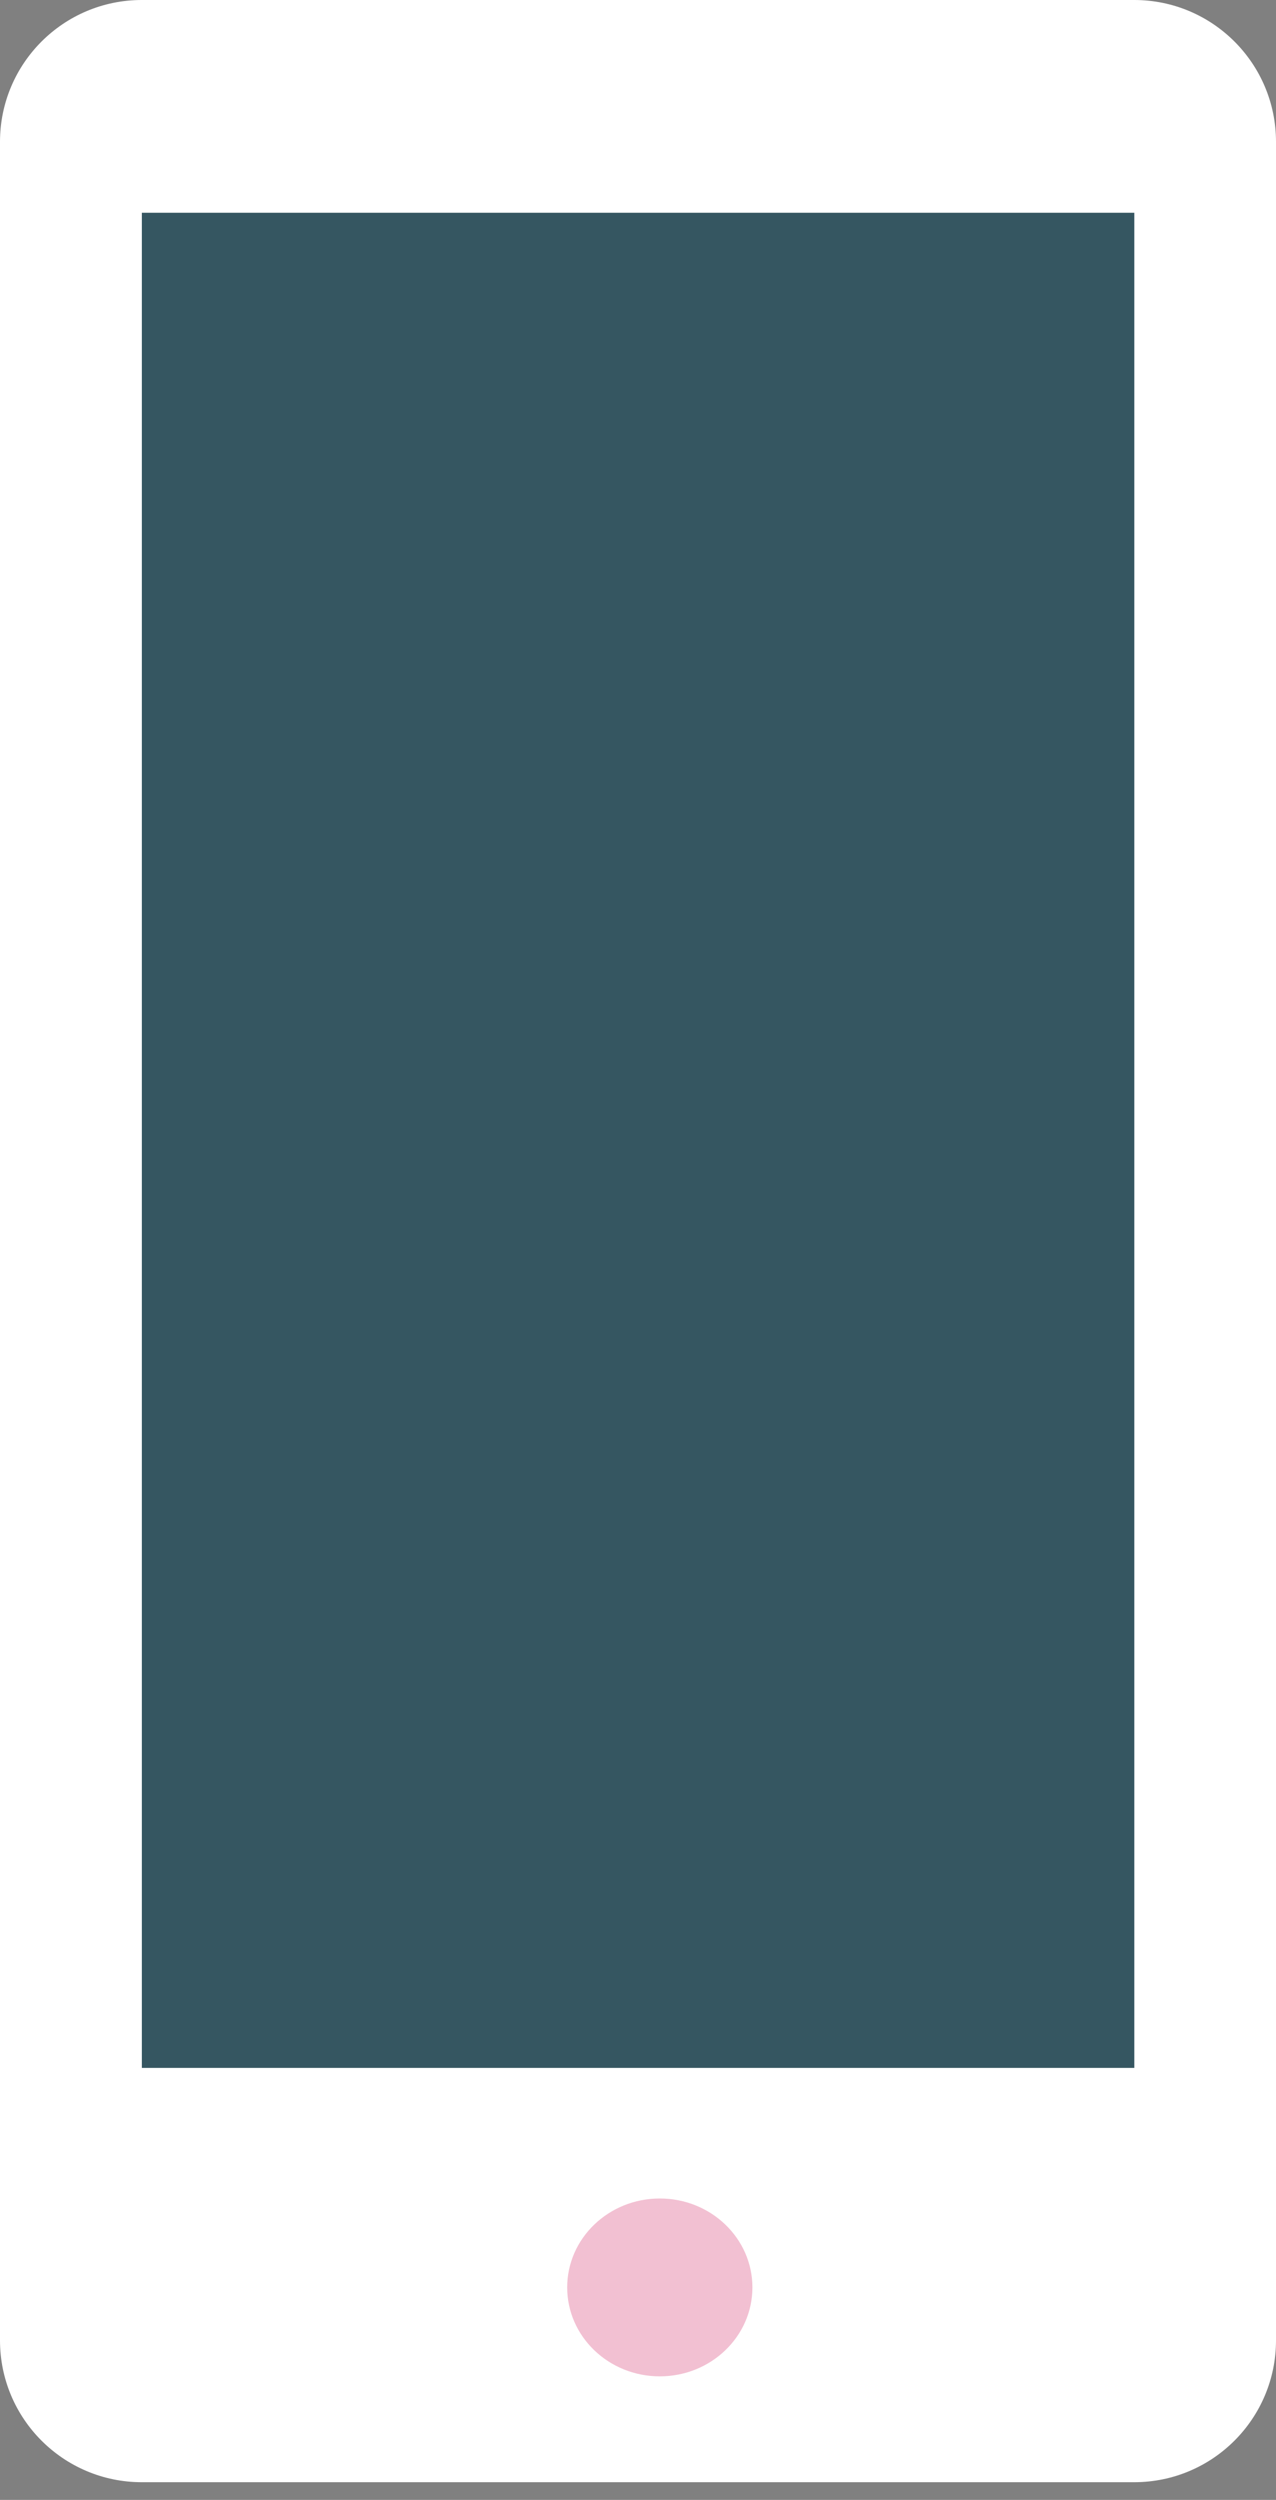 <svg width="24" height="47" viewBox="0 0 24 47" fill="none" xmlns="http://www.w3.org/2000/svg">
<rect x="0" y="0" width="24" height="47" fill="#808080" stroke="none"/>
<path d="M21.333 0H2.667C1.194 0 0 1.194 0 2.667V44C0 45.473 1.194 46.667 2.667 46.667H21.333C22.806 46.667 24 45.473 24 44V2.667C24 1.194 22.806 0 21.333 0Z" fill="white"/>
<path d="M12.41 44.677C13.372 44.677 14.152 43.928 14.152 43.005C14.152 42.082 13.372 41.333 12.41 41.333C11.448 41.333 10.668 42.082 10.668 43.005C10.668 43.928 11.448 44.677 12.41 44.677Z" fill="#F2C0D2"/>
<path d="M21.335 4H2.668V38.878H21.335V4Z" fill="#355661"/>
</svg>
